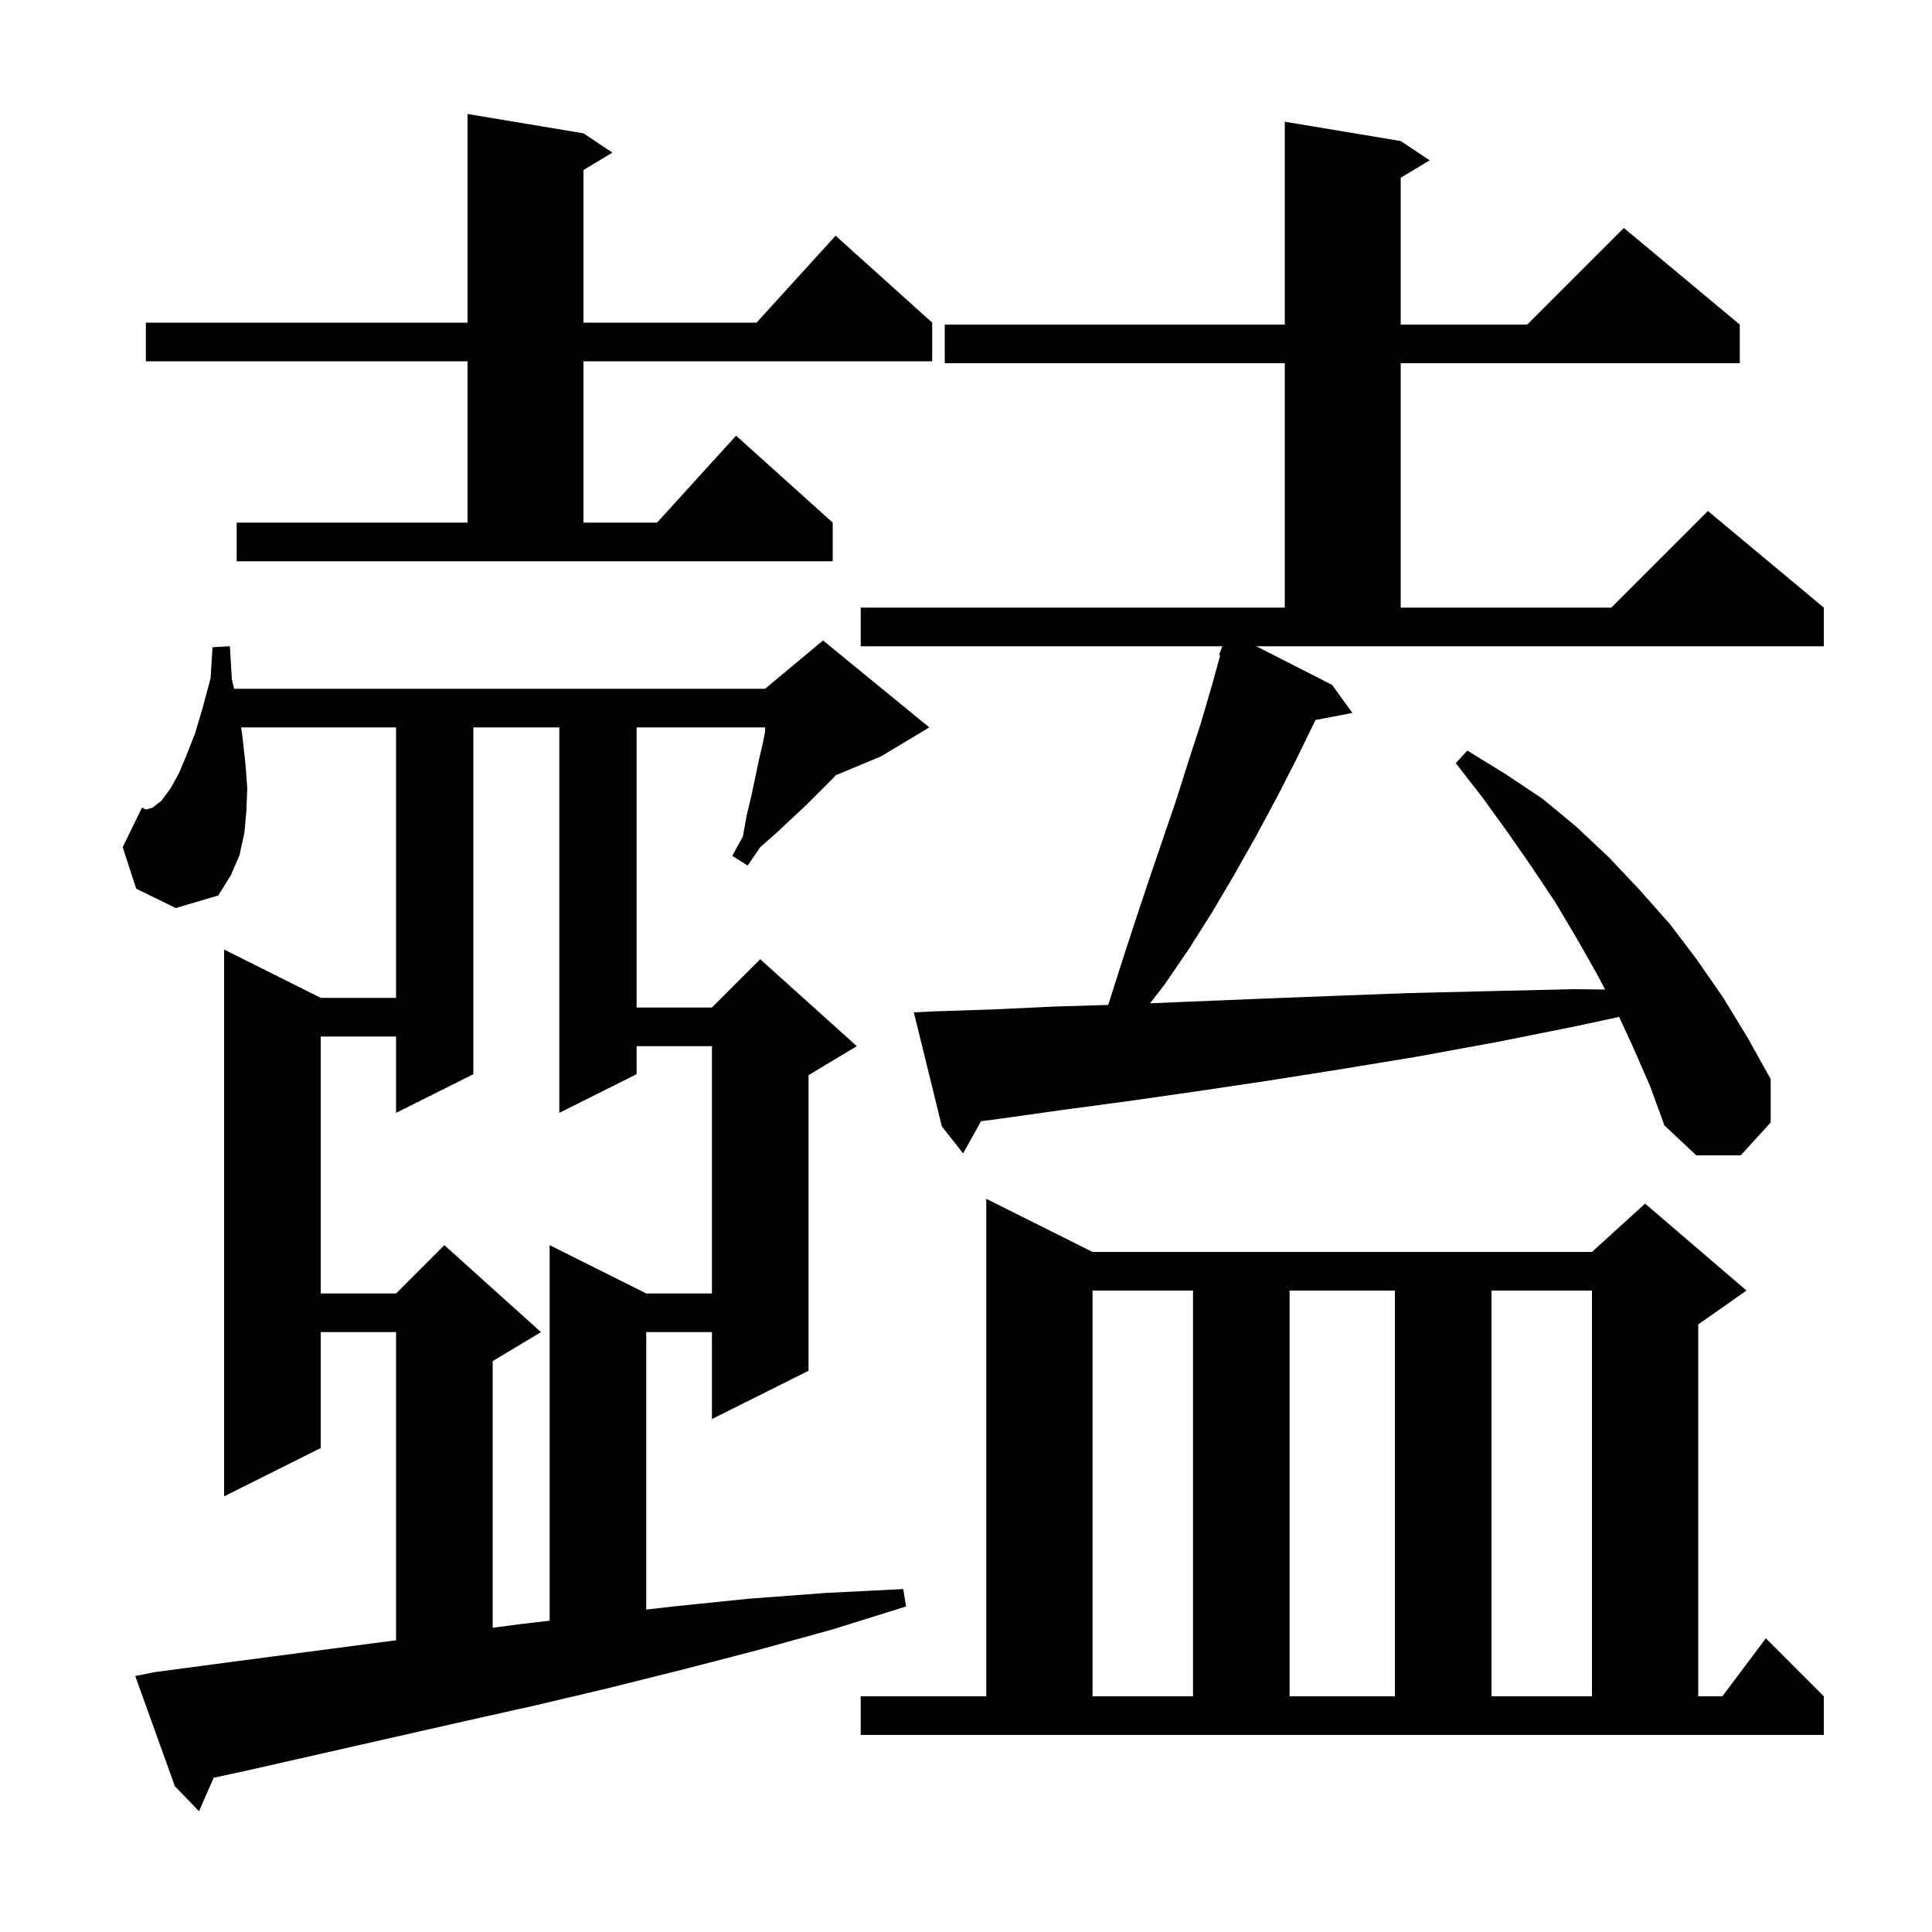 <svg xmlns="http://www.w3.org/2000/svg" xmlns:xlink="http://www.w3.org/1999/xlink" version="1.1" baseProfile="full" viewBox="0 0 200 200" width="200" height="200">
<g fill="black">
<path d="M 16.0 173.1 L 23.5 172.1 L 38.7 170.1 L 41.0 169.801 L 41.0 137.9 L 33.2 137.9 L 33.2 149.9 L 23.2 154.9 L 23.2 98.3 L 33.2 103.3 L 41.0 103.3 L 41.0 75.3 L 24.962 75.3 L 25.1 76.3 L 25.4 79.0 L 25.6 81.6 L 25.5 84.0 L 25.3 86.2 L 24.8 88.5 L 23.9 90.6 L 22.6 92.7 L 18.2 94.0 L 14.1 92.0 L 12.7 87.7 L 14.7 83.6 L 15.1 83.8 L 15.8 83.6 L 16.7 82.9 L 17.6 81.7 L 18.5 80.1 L 19.3 78.2 L 20.2 75.9 L 21.0 73.2 L 21.8 70.2 L 22.0 67.0 L 23.8 66.9 L 24.0 70.3 L 24.226 71.3 L 79.2 71.3 L 85.2 66.3 L 96.2 75.3 L 91.2 78.3 L 86.525 80.248 L 86.2 80.6 L 83.5 83.3 L 82.0 84.7 L 80.4 86.2 L 78.7 87.7 L 77.4 89.6 L 75.8 88.6 L 76.9 86.6 L 77.3 84.4 L 77.8 82.3 L 78.6 78.5 L 79.0 76.8 L 79.2 75.733 L 79.2 75.3 L 65.9 75.3 L 65.9 104.3 L 73.7 104.3 L 78.7 99.3 L 88.7 108.3 L 83.7 111.3 L 83.7 141.9 L 73.7 146.9 L 73.7 137.9 L 66.9 137.9 L 66.9 166.623 L 69.7 166.3 L 77.5 165.5 L 85.5 164.9 L 93.5 164.5 L 93.8 166.3 L 86.1 168.7 L 78.5 170.8 L 70.8 172.8 L 63.2 174.7 L 55.6 176.5 L 48.0 178.2 L 25.5 183.3 L 22.125 184.03 L 20.6 187.5 L 18.1 184.9 L 14.0 173.5 Z M 89.1 175.6 L 102.1 175.6 L 102.1 124.1 L 113.1 129.6 L 164.8 129.6 L 170.3 124.6 L 180.8 133.6 L 175.8 137.1 L 175.8 175.6 L 178.3 175.6 L 182.8 169.6 L 188.8 175.6 L 188.8 179.6 L 89.1 179.6 Z M 113.1 133.6 L 113.1 175.6 L 123.5 175.6 L 123.5 133.6 Z M 133.5 133.6 L 133.5 175.6 L 144.4 175.6 L 144.4 133.6 Z M 154.4 133.6 L 154.4 175.6 L 164.8 175.6 L 164.8 133.6 Z M 49.0 75.3 L 49.0 111.2 L 41.0 115.2 L 41.0 107.3 L 33.2 107.3 L 33.2 133.9 L 41.0 133.9 L 46.0 128.9 L 56.0 137.9 L 51.0 140.9 L 51.0 168.503 L 54.1 168.1 L 56.9 167.777 L 56.9 128.9 L 66.9 133.9 L 73.7 133.9 L 73.7 108.3 L 65.9 108.3 L 65.9 111.2 L 57.9 115.2 L 57.9 75.3 Z M 137.9 70.9 L 140.0 73.8 L 136.172 74.539 L 136.0 74.9 L 134.1 78.8 L 132.1 82.7 L 130.0 86.6 L 127.8 90.5 L 125.5 94.4 L 123.1 98.2 L 120.5 102.0 L 119.051 103.863 L 122.9 103.7 L 130.2 103.4 L 137.9 103.1 L 145.9 102.8 L 154.3 102.6 L 162.9 102.4 L 166.161 102.436 L 165.3 100.8 L 163.2 97.1 L 161.0 93.4 L 158.6 89.8 L 156.1 86.2 L 153.5 82.6 L 150.7 79.0 L 151.9 77.7 L 155.8 80.1 L 159.7 82.7 L 163.2 85.6 L 166.6 88.8 L 169.8 92.2 L 172.9 95.7 L 175.7 99.4 L 178.4 103.3 L 180.9 107.4 L 183.3 111.7 L 183.3 116.2 L 180.2 119.6 L 175.6 119.6 L 172.3 116.5 L 170.8 112.4 L 169.1 108.5 L 167.609 105.27 L 163.3 106.2 L 154.8 107.9 L 146.6 109.4 L 138.7 110.7 L 131.1 111.9 L 123.7 113.0 L 116.7 114.0 L 110.0 114.9 L 103.6 115.8 L 101.551 116.069 L 99.7 119.4 L 97.5 116.6 L 94.6 104.8 L 96.6 104.7 L 102.7 104.5 L 109.1 104.2 L 114.722 104.032 L 116.1 99.7 L 117.5 95.4 L 118.9 91.2 L 121.7 83.0 L 123.0 78.9 L 124.3 74.9 L 125.5 70.8 L 126.317 67.831 L 126.2 67.8 L 126.537 66.9 L 89.1 66.9 L 89.1 62.9 L 133.0 62.9 L 133.0 37.6 L 97.8 37.6 L 97.8 33.6 L 133.0 33.6 L 133.0 12.6 L 145.0 14.6 L 148.0 16.6 L 145.0 18.4 L 145.0 33.6 L 158.1 33.6 L 168.1 23.6 L 180.1 33.6 L 180.1 37.6 L 145.0 37.6 L 145.0 62.9 L 166.8 62.9 L 176.8 52.9 L 188.8 62.9 L 188.8 66.9 L 130.045 66.9 Z M 24.5 54.1 L 48.4 54.1 L 48.4 37.4 L 15.1 37.4 L 15.1 33.4 L 48.4 33.4 L 48.4 11.8 L 60.4 13.8 L 63.4 15.8 L 60.4 17.6 L 60.4 33.4 L 78.318 33.4 L 86.5 24.4 L 96.5 33.4 L 96.5 37.4 L 60.4 37.4 L 60.4 54.1 L 68.018 54.1 L 76.2 45.1 L 86.2 54.1 L 86.2 58.1 L 24.5 58.1 Z " />
</g>
</svg>
